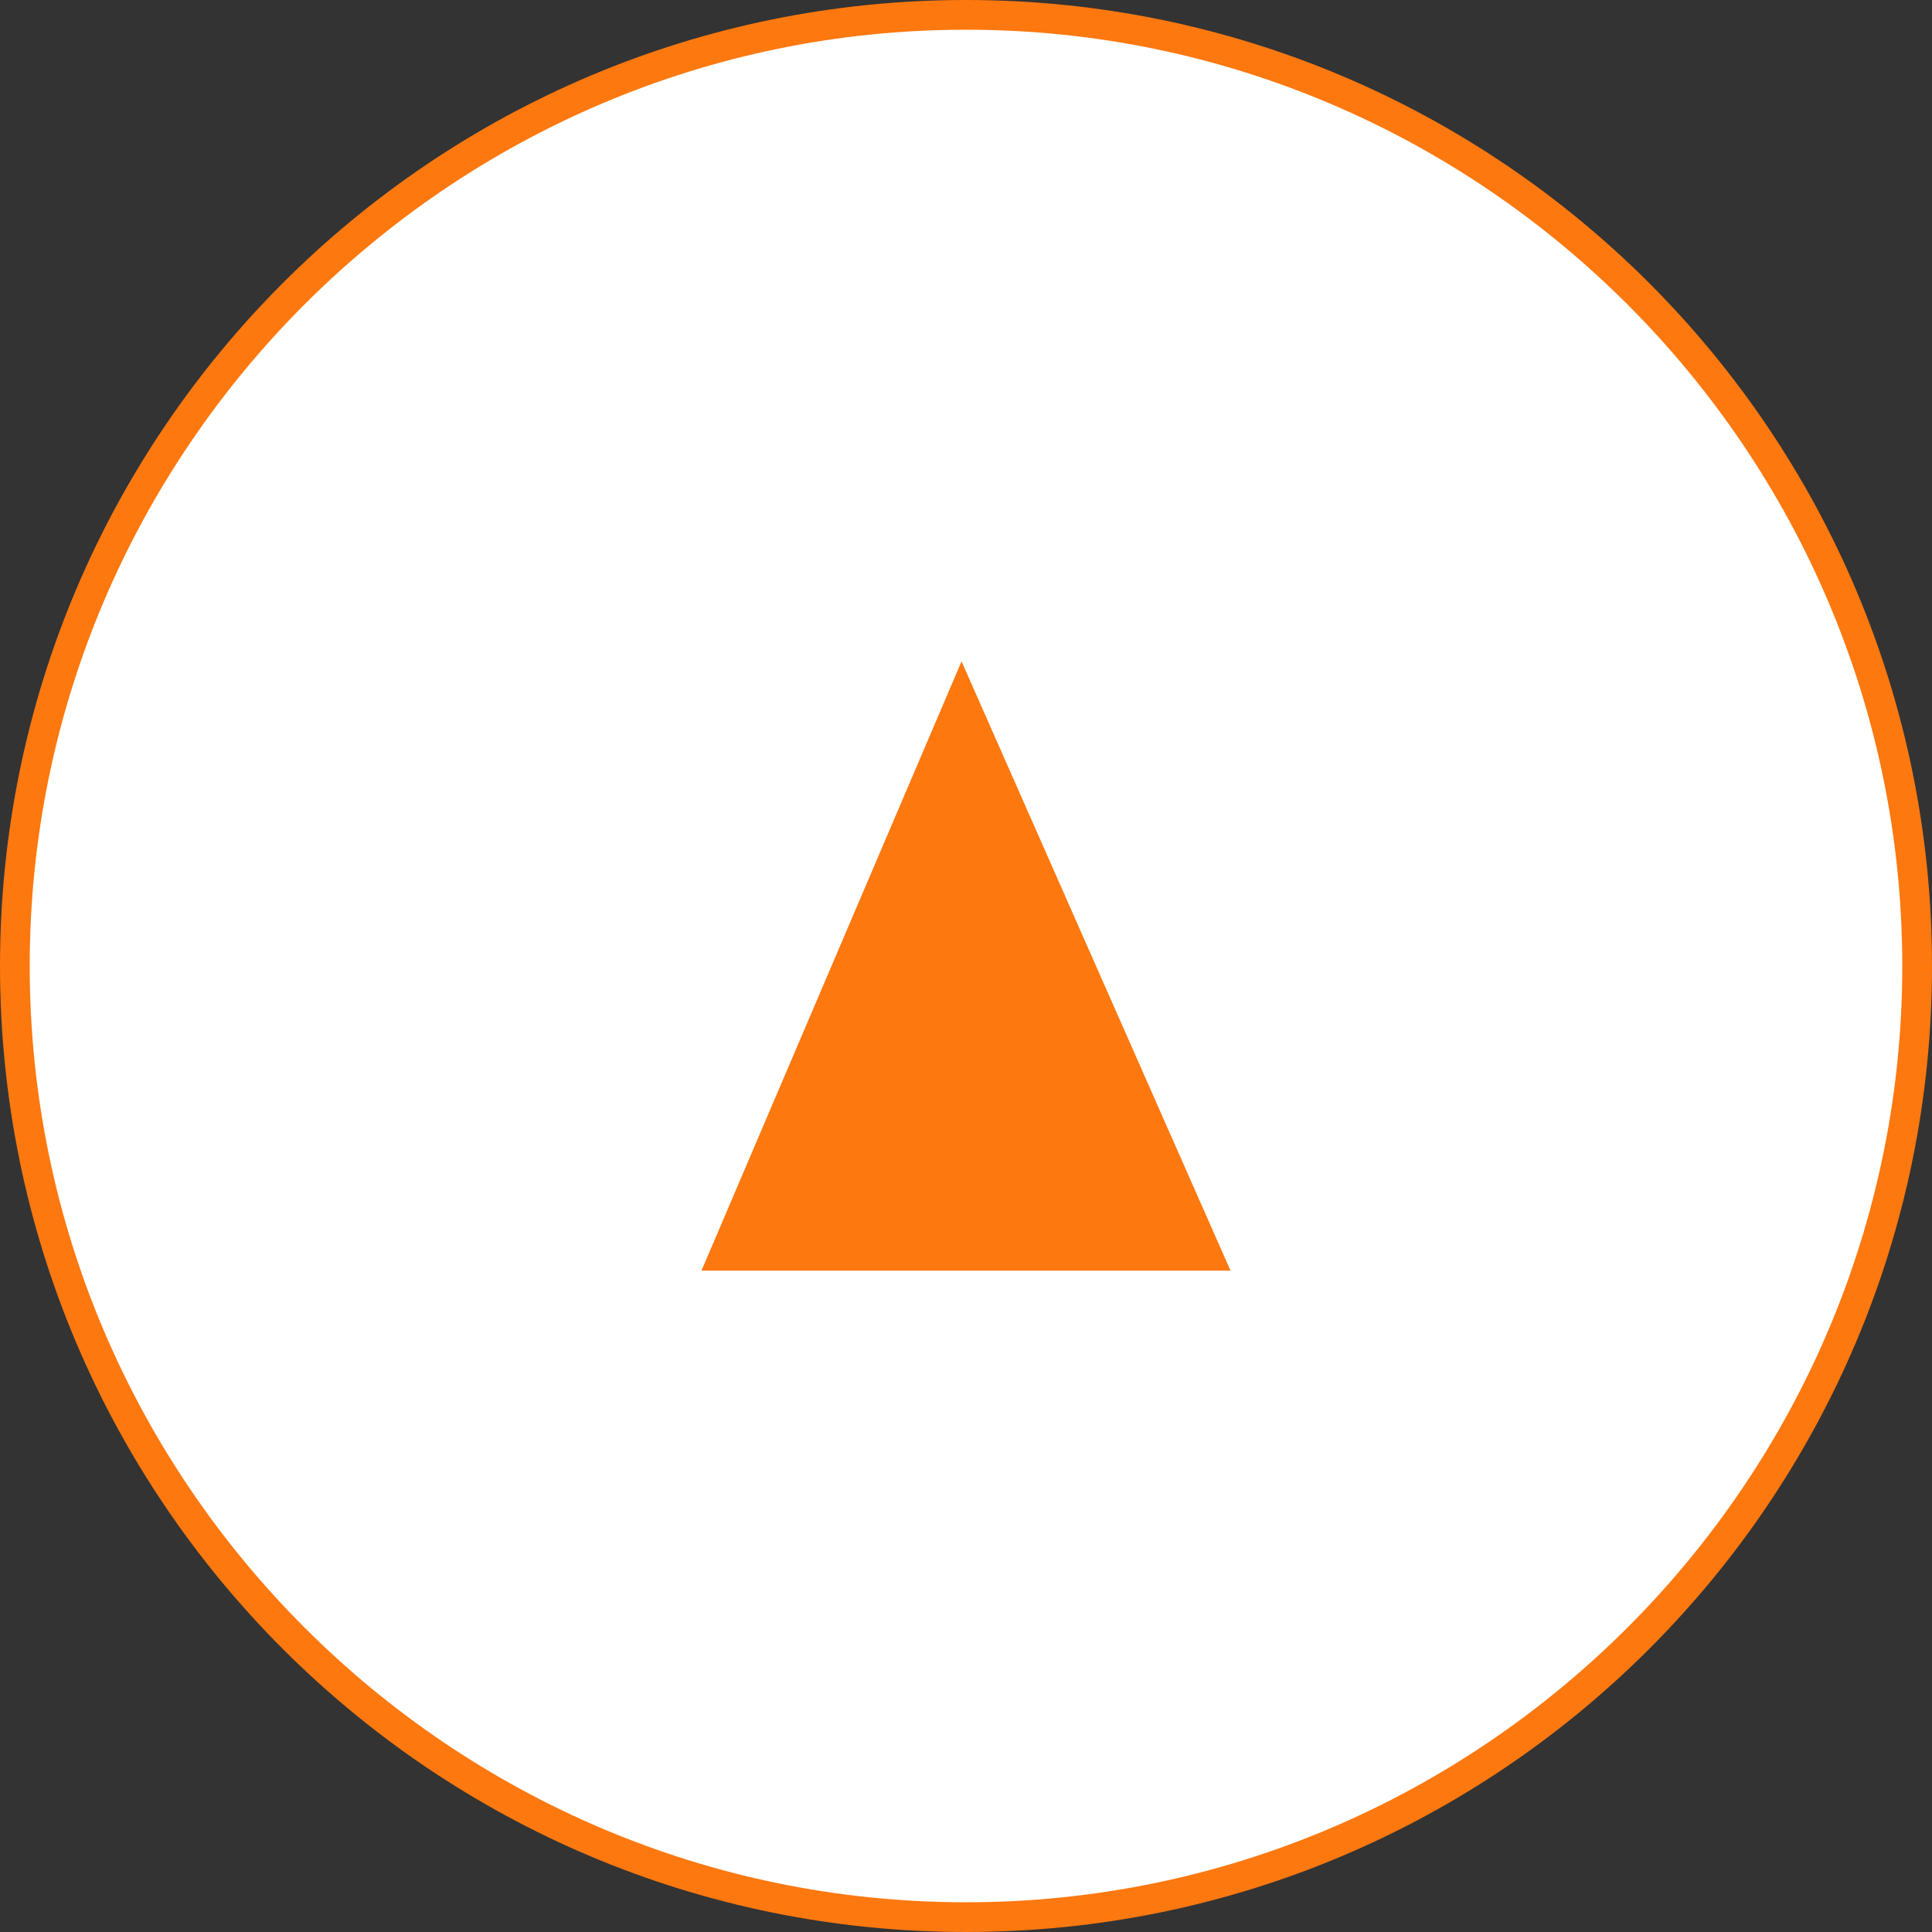 <?xml version="1.0" encoding="UTF-8"?>
<svg id="_レイヤー_1" data-name="レイヤー_1" xmlns="http://www.w3.org/2000/svg" version="1.1" viewBox="0 0 130 130">
  <rect x="0" y="0" width="130" height="130" fill="#333333" stroke="none"/>
  <!-- Generator: Adobe Illustrator 29.8.2, SVG Export Plug-In . SVG Version: 2.1.1 Build 3)  -->
  <defs>
    <style>
      .st0 {
        fill: #fff;
      }

      .st1 {
        fill: #fd780f;
      }
    </style>
  </defs>
  <g>
    <path class="st0" d="M65,129C29.7,129,1,100.3,1,65S29.7,1,65,1s64,28.7,64,64-28.7,64-64,64Z"/>
    <path class="st1" d="M65,2c34.7,0,63,28.3,63,63s-28.3,63-63,63S2,99.7,2,65,30.3,2,65,2M65,0C29.1,0,0,29.1,0,65s29.1,65,65,65,65-29.1,65-65S100.9,0,65,0h0Z"/>
  </g>
  <polygon class="st1" points="64.7 44.5 47.2 85.5 82.8 85.5 64.7 44.5"/>
</svg>
